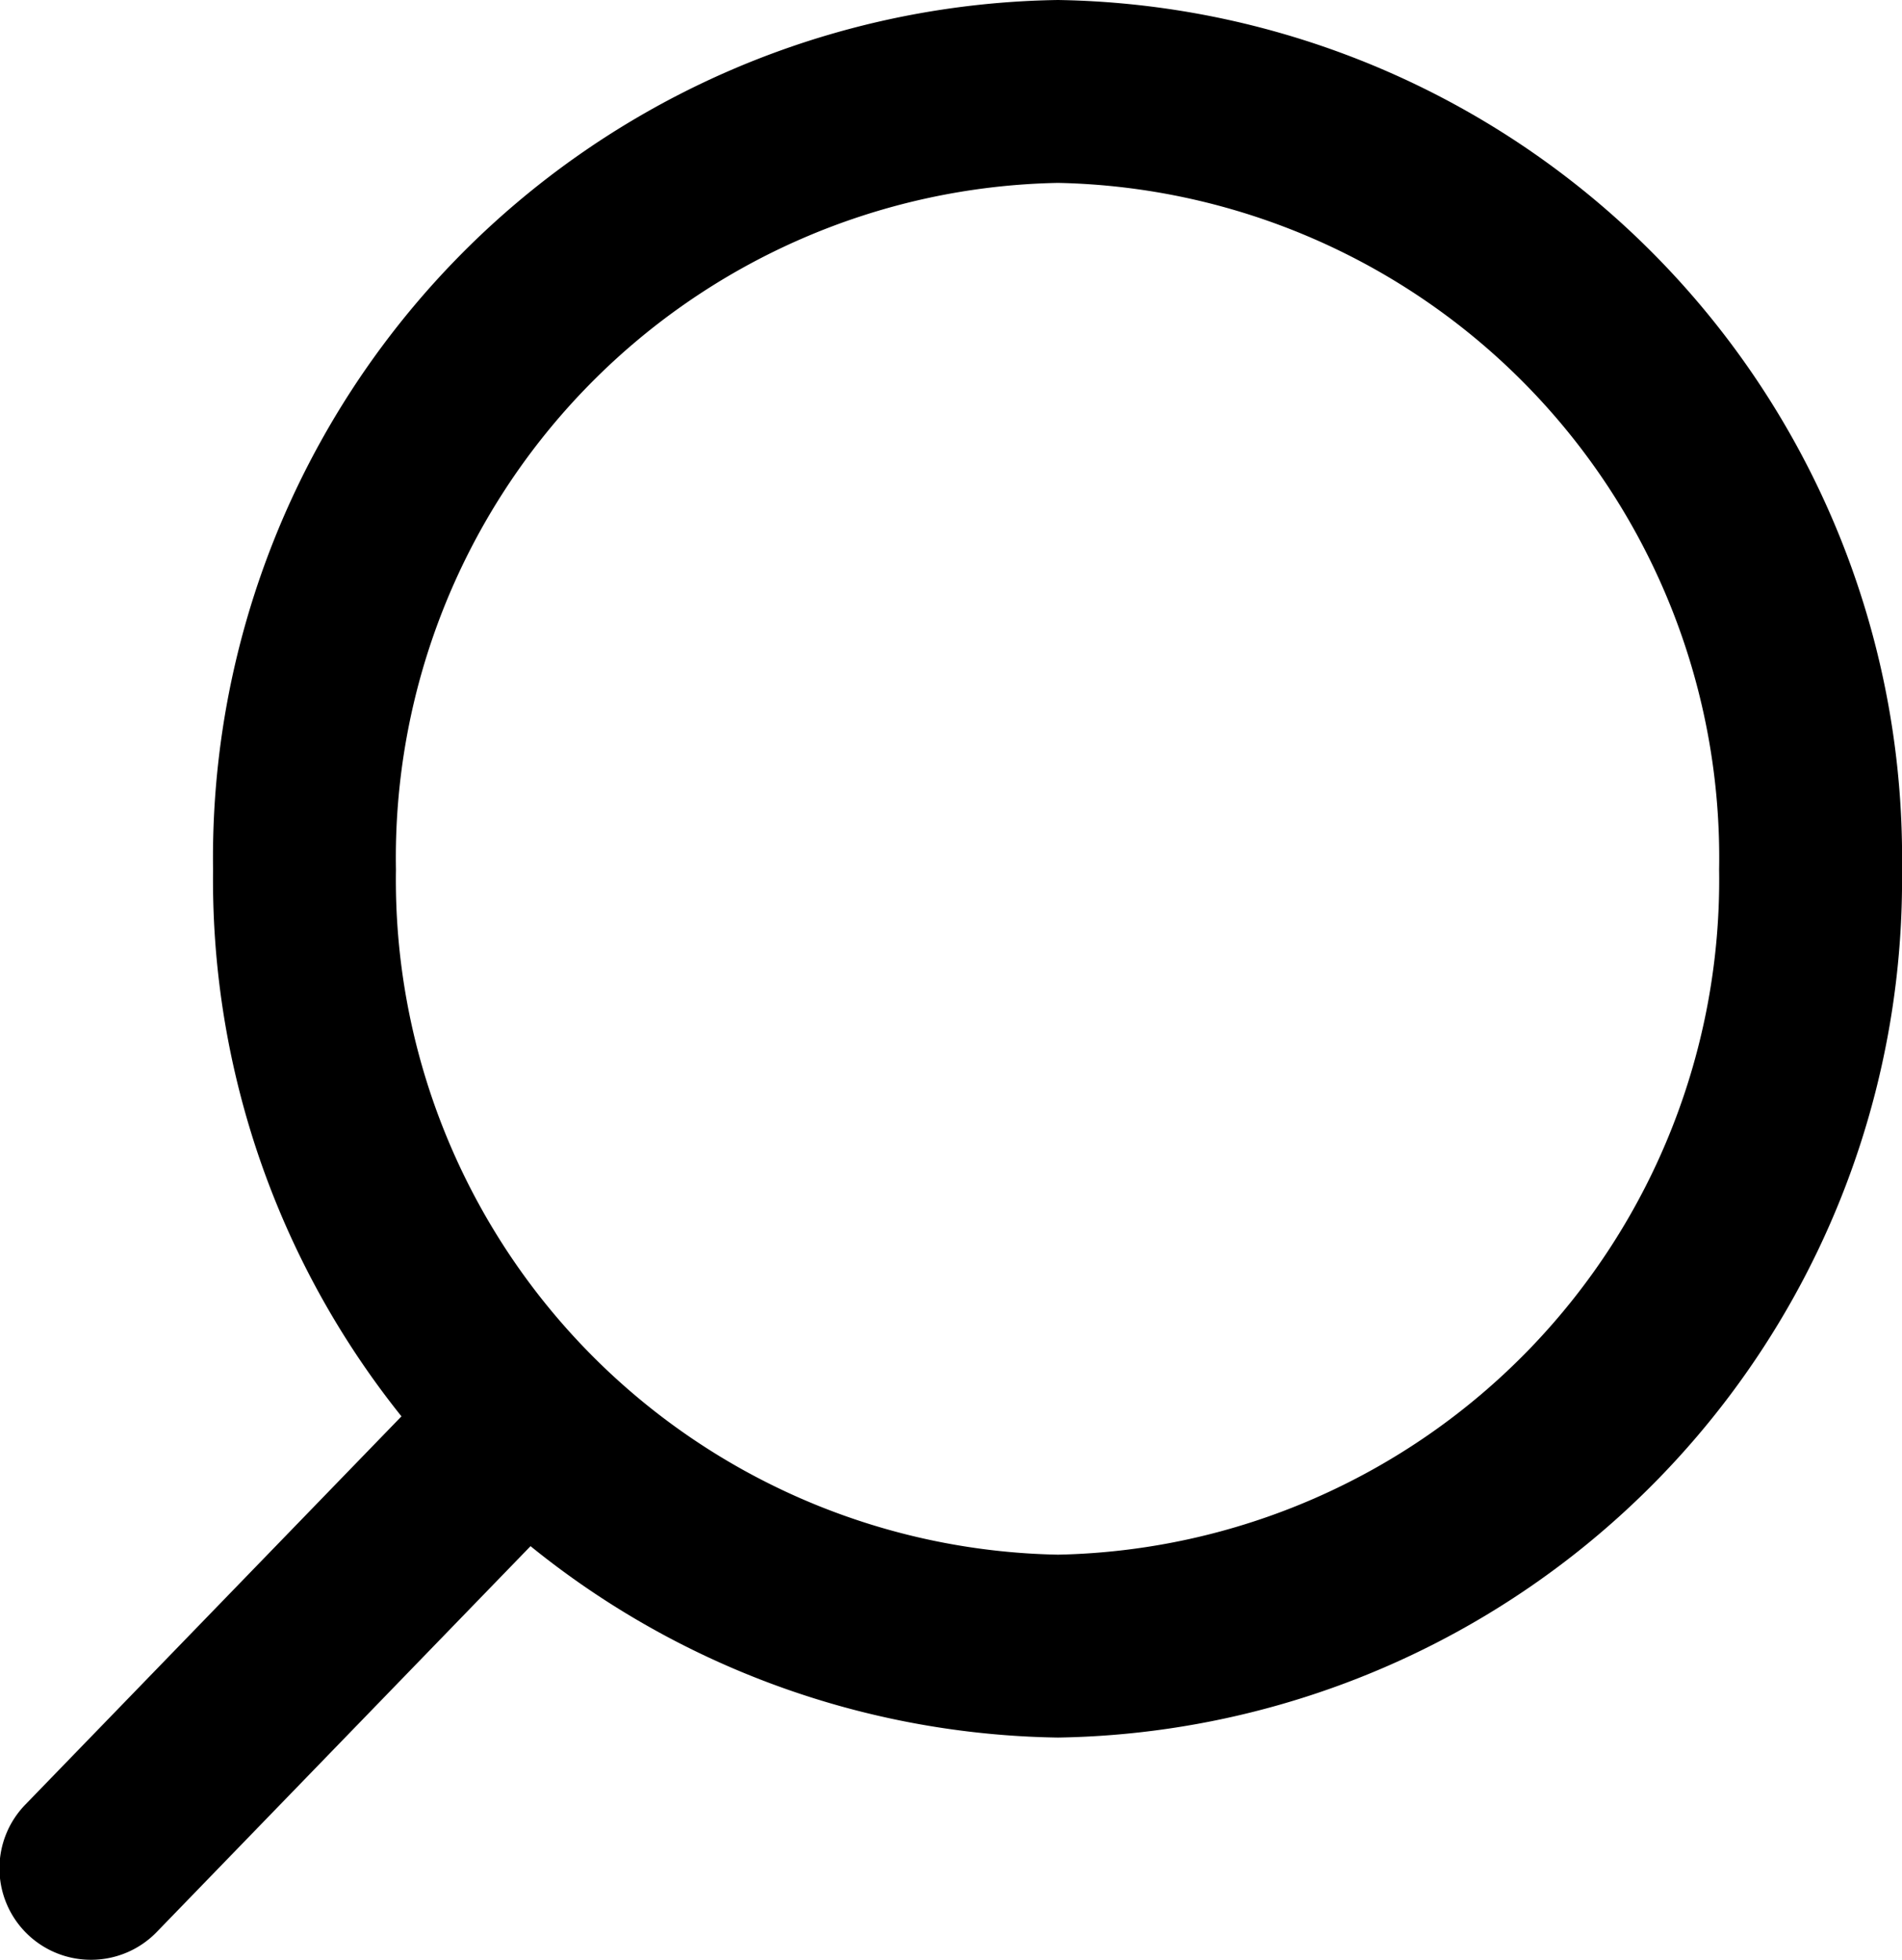 <svg xmlns="http://www.w3.org/2000/svg" viewBox="0 0 20.8 21.43"><title>search</title><g id="Layer_2" data-name="Layer 2"><g id="E-Commerce"><path d="M11.57,19A9.38,9.38,0,0,1,2.33,9.51,9.38,9.38,0,0,1,11.57,0,9.38,9.38,0,0,1,20.8,9.51,9.38,9.38,0,0,1,11.57,19Zm0-17A7.38,7.38,0,0,0,4.33,9.51,7.38,7.38,0,0,0,11.57,17,7.38,7.38,0,0,0,18.8,9.51,7.38,7.38,0,0,0,11.57,2Z"/><path d="M1,21.43a1,1,0,0,1-.72-1.7l4.67-4.82A1,1,0,1,1,6.39,16.3L1.72,21.12A1,1,0,0,1,1,21.43Z"/></g></g></svg>